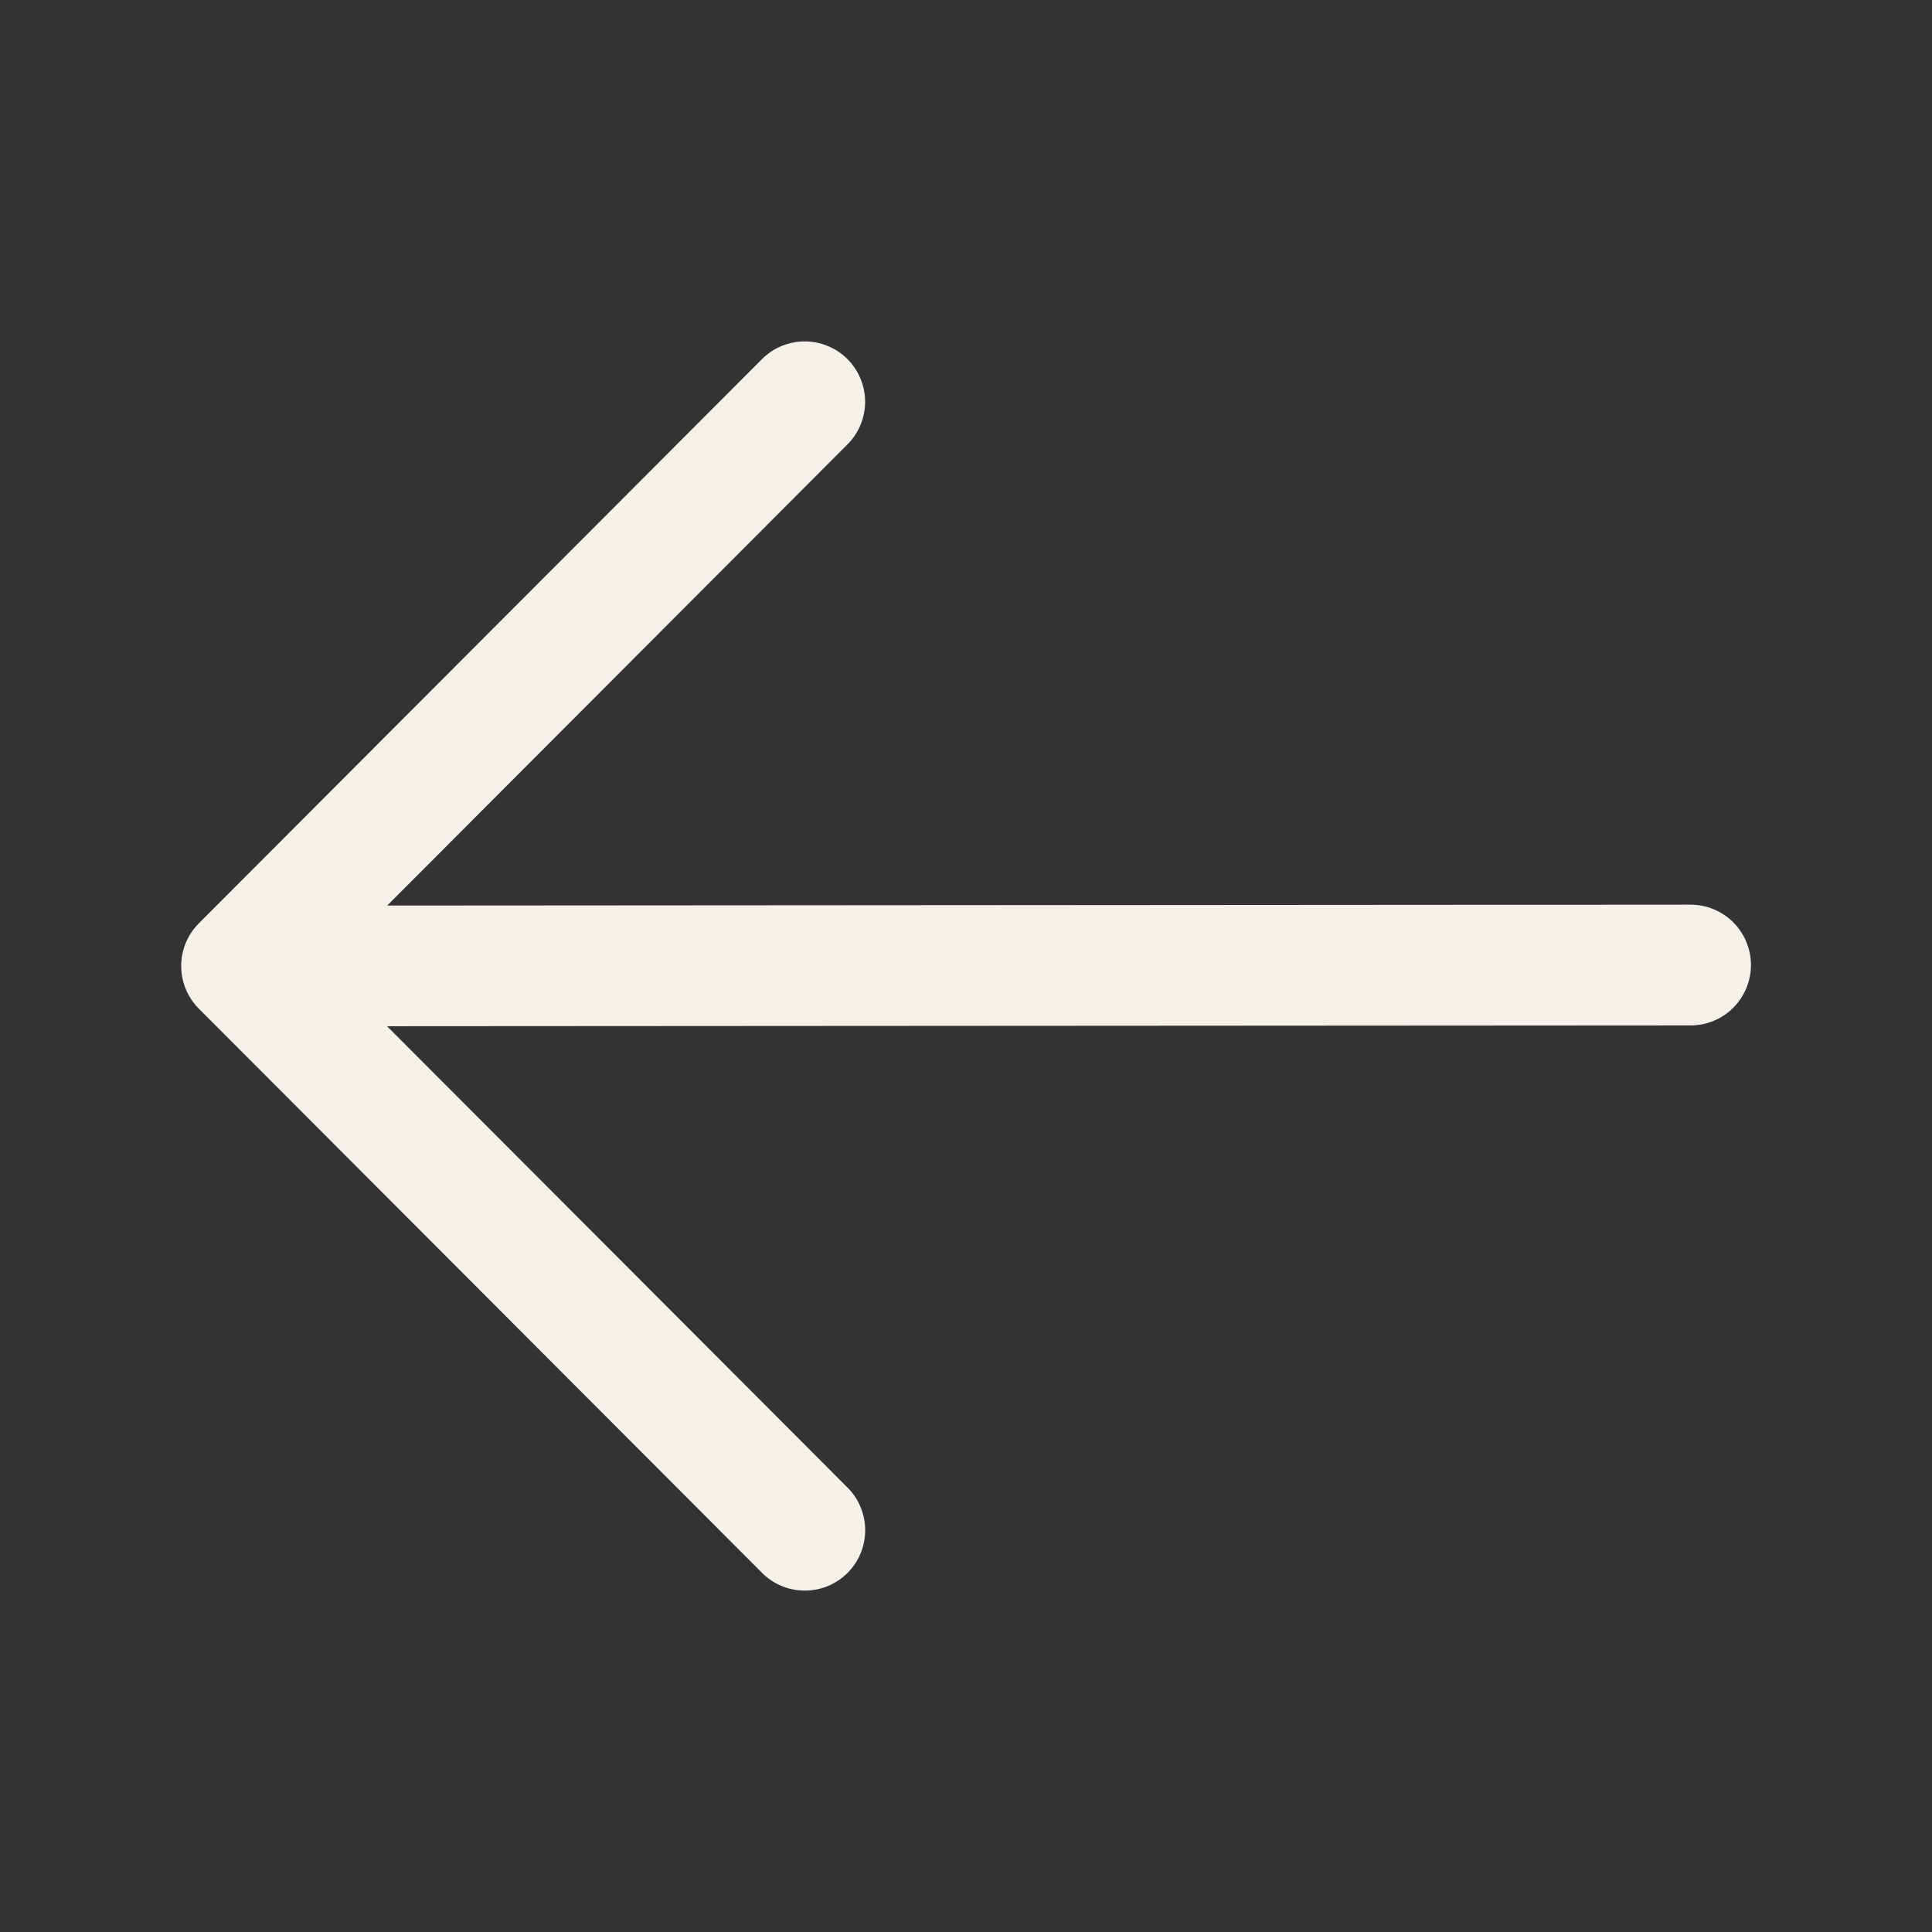 <?xml version="1.0" encoding="UTF-8"?> <svg xmlns="http://www.w3.org/2000/svg" width="24" height="24" viewBox="0 0 24 24" fill="none"><rect x="0" y="0" width="24" height="24" fill="#333333" stroke="none"/><path fill-rule="evenodd" clip-rule="evenodd" d="M2.47 12.53C2.329 12.389 2.251 12.199 2.251 12C2.251 11.801 2.329 11.611 2.47 11.47L9.457 4.47C9.526 4.398 9.609 4.341 9.7 4.302C9.792 4.263 9.89 4.242 9.99 4.241C10.089 4.24 10.188 4.259 10.28 4.297C10.373 4.334 10.456 4.39 10.527 4.46C10.597 4.531 10.653 4.614 10.691 4.707C10.728 4.799 10.748 4.897 10.747 4.997C10.746 5.097 10.725 5.195 10.686 5.287C10.647 5.378 10.589 5.461 10.518 5.53L4.81 11.249L21 11.238C21.199 11.238 21.39 11.317 21.531 11.457C21.671 11.598 21.751 11.788 21.751 11.987C21.751 12.186 21.672 12.377 21.532 12.518C21.392 12.659 21.201 12.738 21.002 12.738L4.808 12.748L10.519 18.47C10.591 18.539 10.648 18.622 10.687 18.714C10.726 18.805 10.747 18.904 10.748 19.003C10.748 19.103 10.729 19.201 10.692 19.294C10.654 19.386 10.598 19.47 10.528 19.54C10.457 19.61 10.373 19.666 10.281 19.704C10.189 19.741 10.09 19.76 9.991 19.759C9.891 19.758 9.793 19.738 9.701 19.698C9.61 19.659 9.527 19.602 9.458 19.53L2.47 12.53Z" fill="#F4F1EB"></path></svg> 